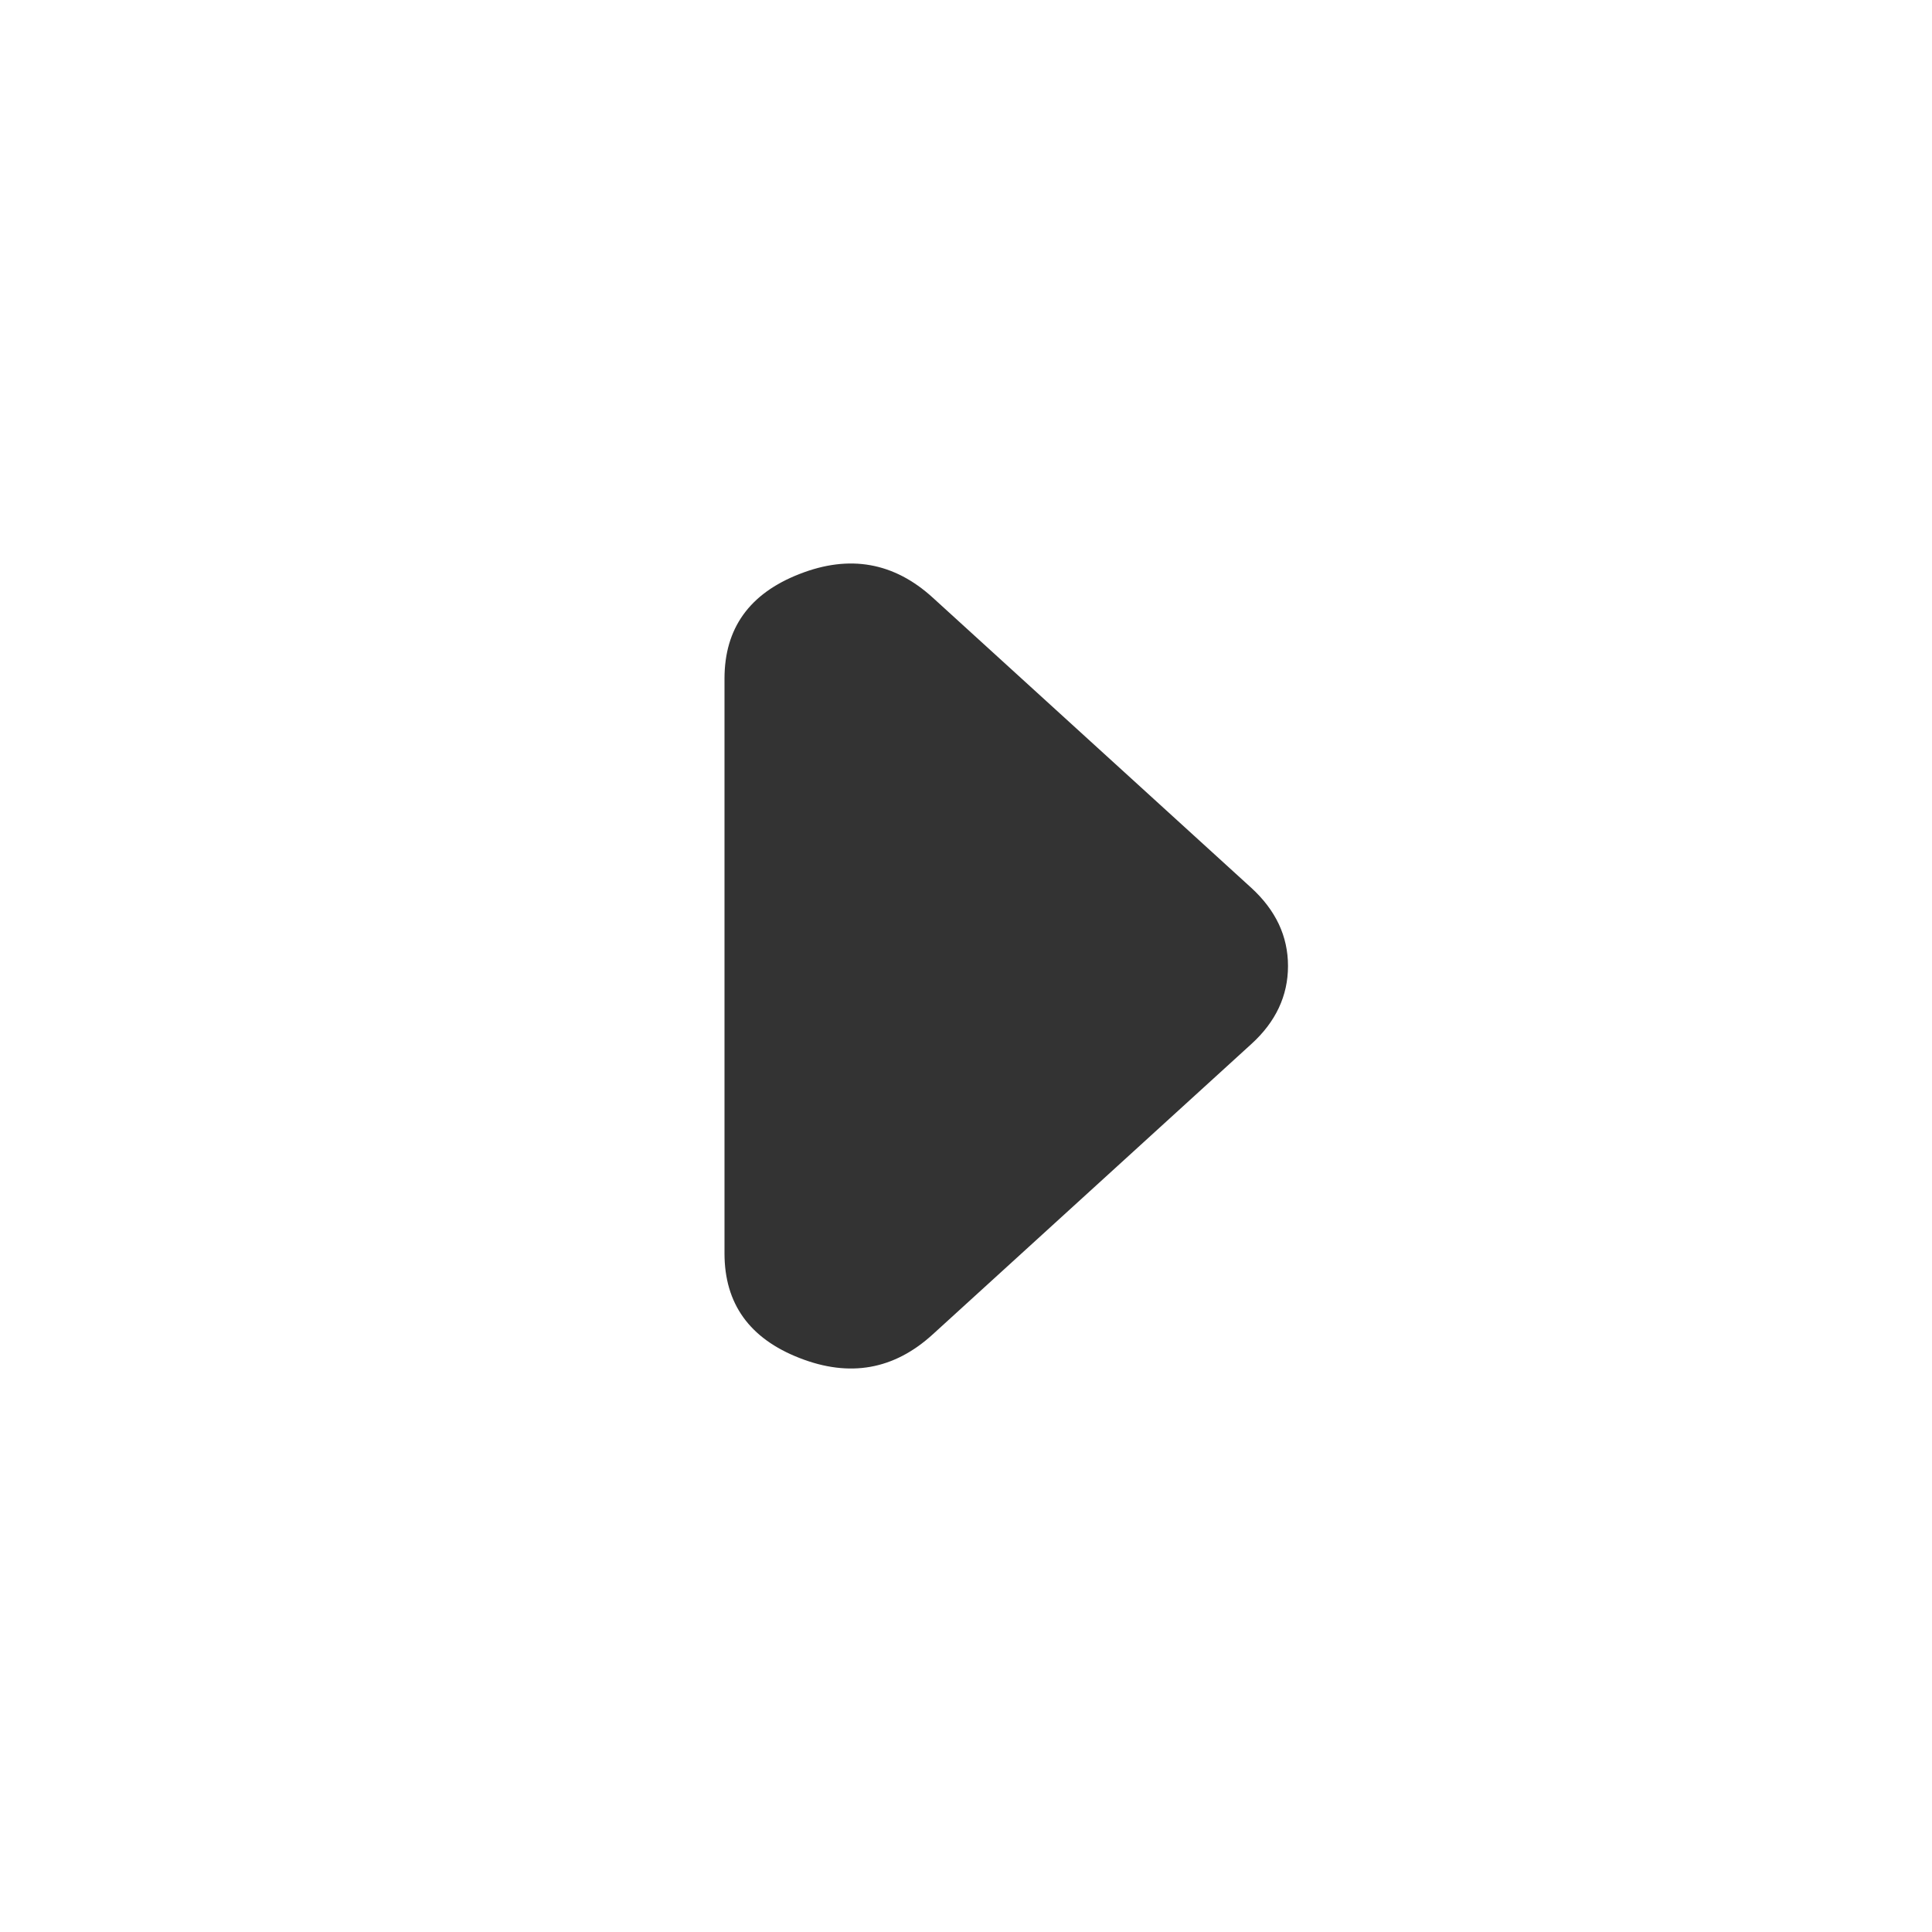 <svg width="24" height="24" fill="none" xmlns="http://www.w3.org/2000/svg"><path d="M11.587 16.576c-.482.44-1.033.537-1.654.294-.622-.242-.933-.675-.933-1.3V8.43c0-.625.31-1.058.933-1.3.62-.243 1.172-.145 1.654.294l3.957 3.605c.152.139.266.29.342.451.076.162.114.335.114.52s-.038.358-.114.52c-.076.162-.19.312-.342.45l-3.957 3.606z" fill="#333"/></svg>